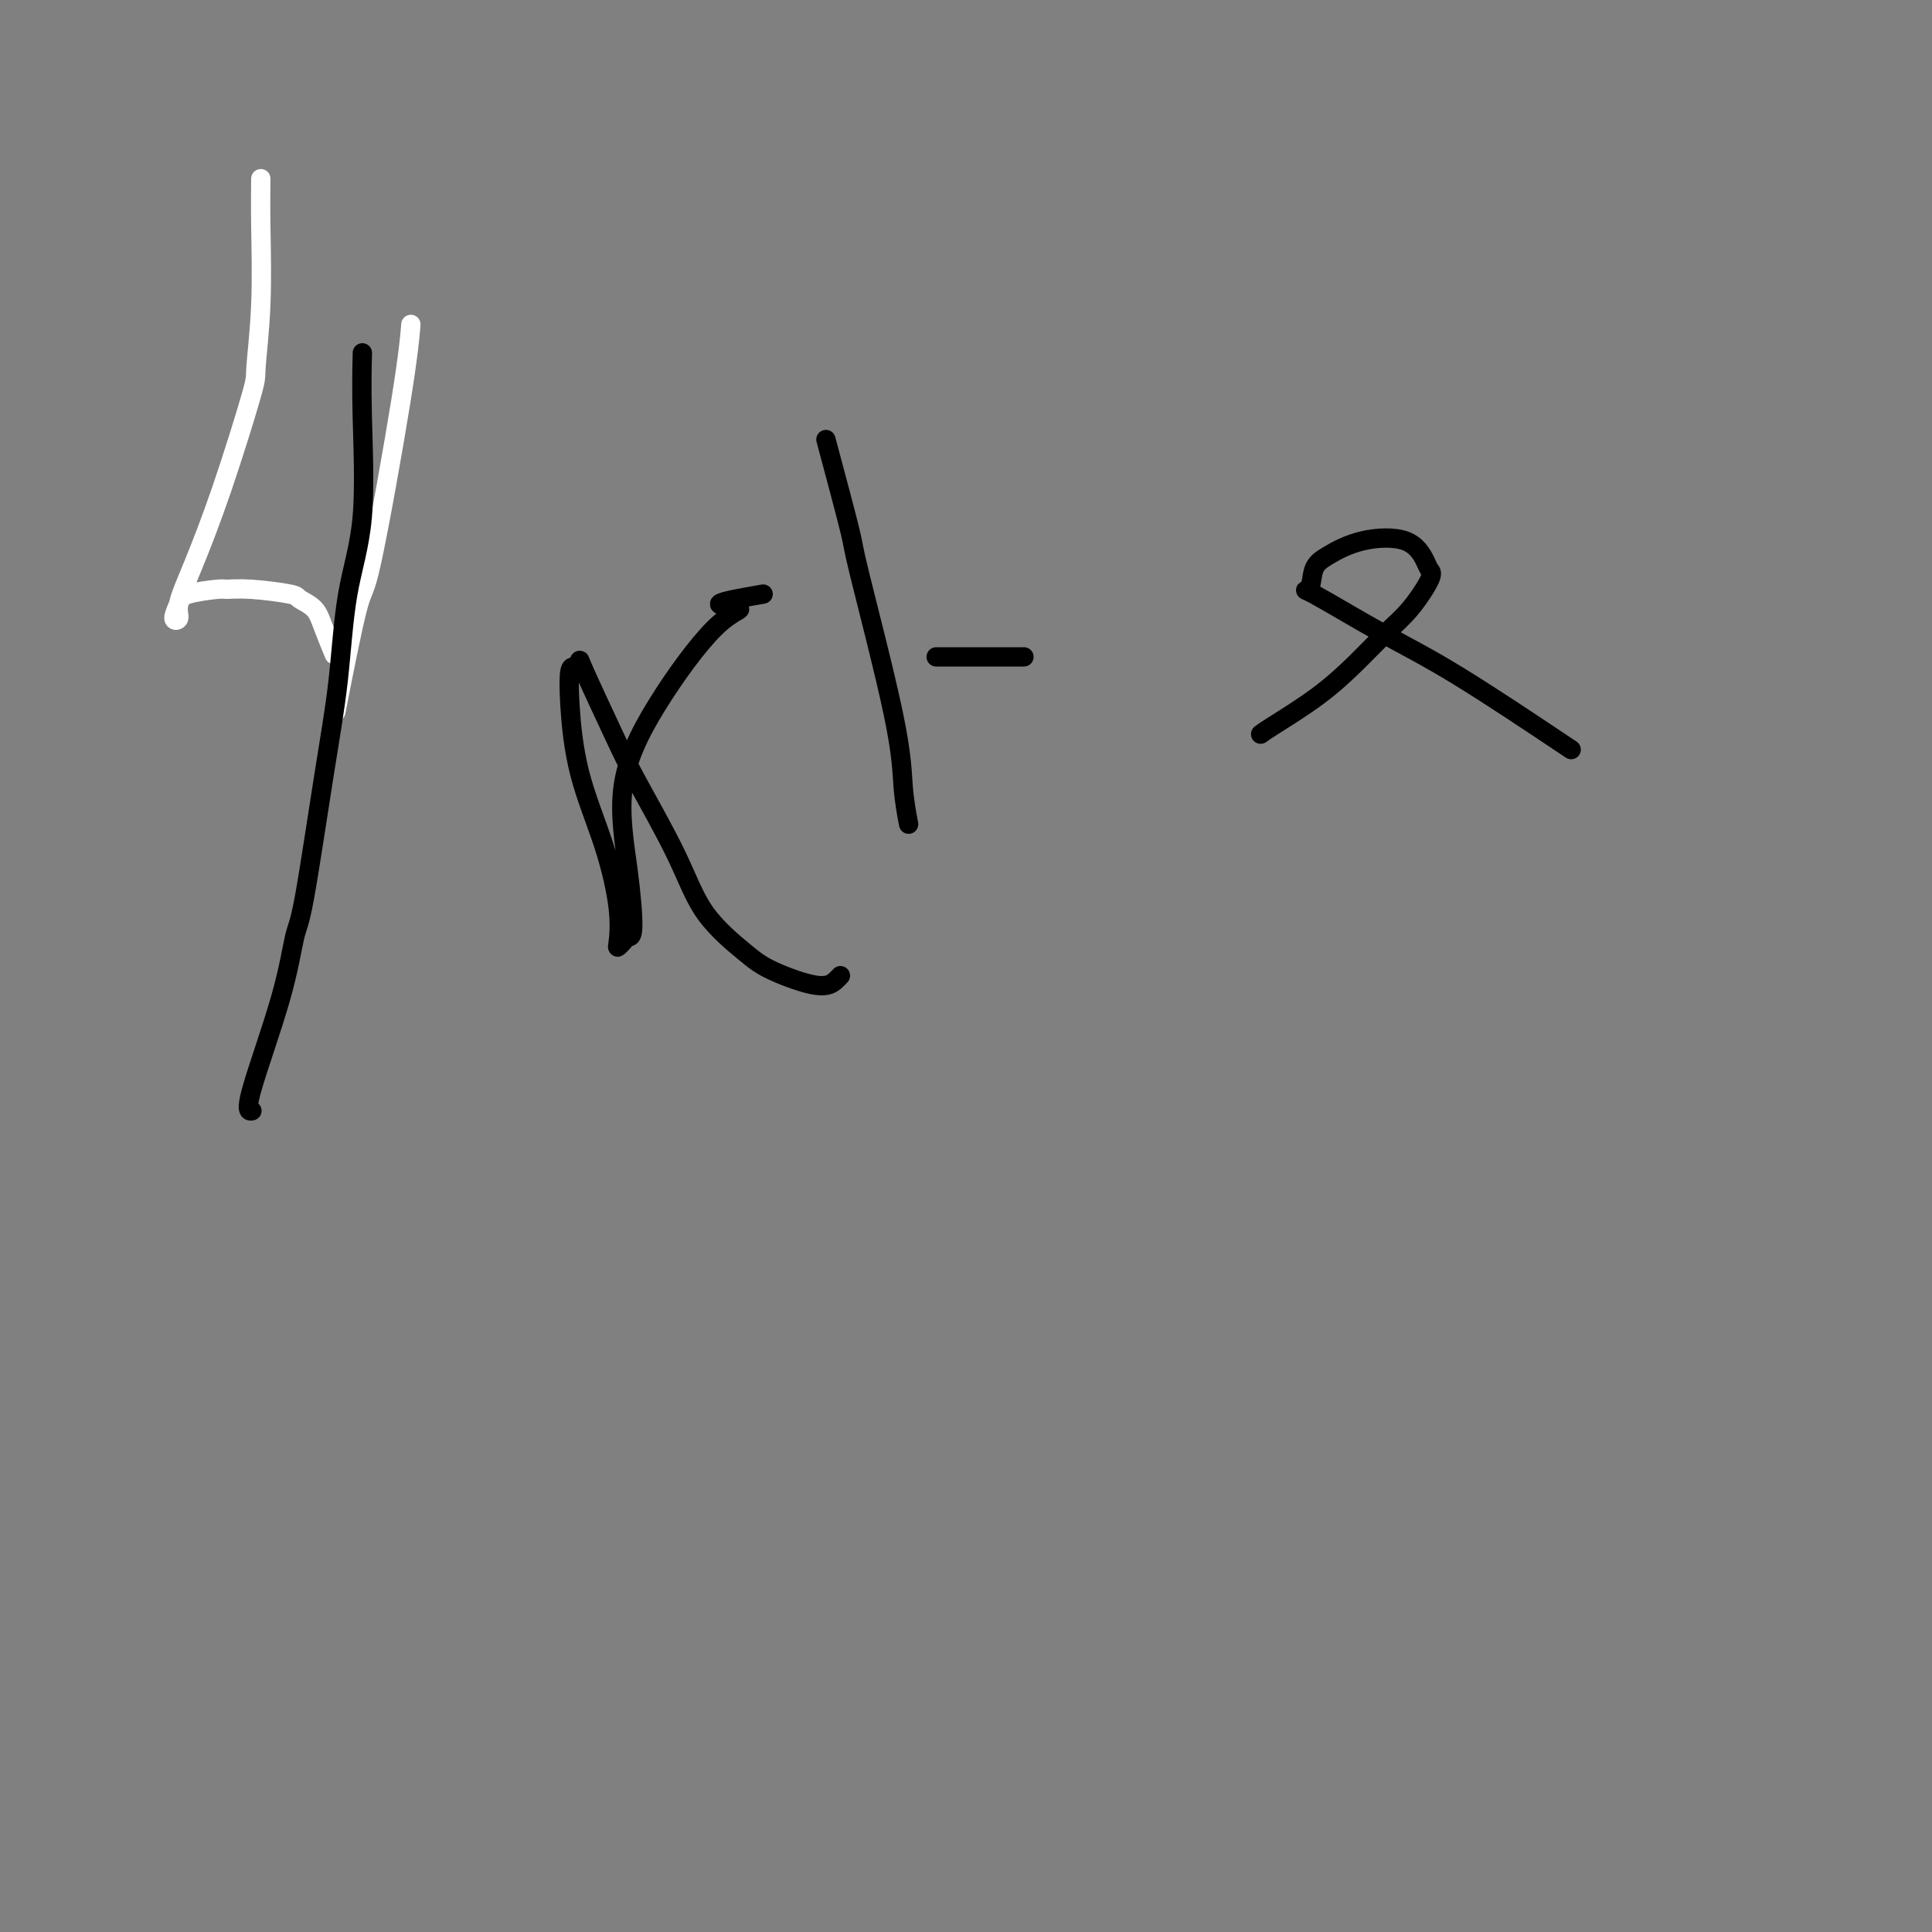 <svg viewBox='0 0 400 400' version='1.1' xmlns='http://www.w3.org/2000/svg' xmlns:xlink='http://www.w3.org/1999/xlink'><rect x="0" y="0" width="400" height="400" fill="#808080" stroke="none"/><g fill='none' stroke='#FFFFFF' stroke-width='4' stroke-linecap='round' stroke-linejoin='round'><path d='M54,37c-0.032,2.793 -0.065,5.587 0,10c0.065,4.413 0.226,10.446 0,16c-0.226,5.554 -0.839,10.629 -1,13c-0.161,2.371 0.130,2.040 -1,6c-1.130,3.960 -3.680,12.212 -6,19c-2.320,6.788 -4.408,12.110 -6,16c-1.592,3.890 -2.688,6.346 -3,8c-0.312,1.654 0.158,2.506 0,3c-0.158,0.494 -0.945,0.630 -1,0c-0.055,-0.630 0.623,-2.026 1,-3c0.377,-0.974 0.452,-1.526 2,-2c1.548,-0.474 4.570,-0.871 6,-1c1.430,-0.129 1.269,0.009 2,0c0.731,-0.009 2.355,-0.164 5,0c2.645,0.164 6.310,0.647 8,1c1.690,0.353 1.406,0.575 2,1c0.594,0.425 2.066,1.052 3,2c0.934,0.948 1.328,2.217 2,4c0.672,1.783 1.620,4.081 2,5c0.380,0.919 0.190,0.460 0,0'/><path d='M85,68c0.060,-0.738 0.121,-1.476 0,0c-0.121,1.476 -0.422,5.166 -2,15c-1.578,9.834 -4.433,25.811 -6,33c-1.567,7.189 -1.845,5.589 -3,10c-1.155,4.411 -3.187,14.832 -4,19c-0.813,4.168 -0.406,2.084 0,0'/></g>
<g fill='none' stroke='#000000' stroke-width='4' stroke-linecap='round' stroke-linejoin='round'><path d='M75,74c0.021,-0.821 0.042,-1.641 0,0c-0.042,1.641 -0.149,5.744 0,12c0.149,6.256 0.552,14.664 0,21c-0.552,6.336 -2.059,10.601 -3,16c-0.941,5.399 -1.315,11.933 -2,18c-0.685,6.067 -1.681,11.668 -3,20c-1.319,8.332 -2.963,19.395 -4,25c-1.037,5.605 -1.469,5.750 -2,8c-0.531,2.250 -1.163,6.603 -3,13c-1.837,6.397 -4.879,14.838 -6,19c-1.121,4.162 -0.320,4.046 0,4c0.320,-0.046 0.160,-0.023 0,0'/><path d='M158,123c-4.327,0.752 -8.653,1.505 -9,2c-0.347,0.495 3.286,0.734 4,1c0.714,0.266 -1.493,0.559 -5,4c-3.507,3.441 -8.316,10.032 -12,16c-3.684,5.968 -6.244,11.315 -7,17c-0.756,5.685 0.291,11.709 1,17c0.709,5.291 1.079,9.849 1,12c-0.079,2.151 -0.608,1.894 -1,2c-0.392,0.106 -0.648,0.573 -1,1c-0.352,0.427 -0.801,0.813 -1,1c-0.199,0.187 -0.148,0.173 0,-1c0.148,-1.173 0.393,-3.506 0,-7c-0.393,-3.494 -1.423,-8.151 -3,-13c-1.577,-4.849 -3.700,-9.891 -5,-15c-1.300,-5.109 -1.775,-10.287 -2,-14c-0.225,-3.713 -0.198,-5.962 0,-7c0.198,-1.038 0.569,-0.867 1,-1c0.431,-0.133 0.922,-0.571 1,-1c0.078,-0.429 -0.258,-0.848 1,2c1.258,2.848 4.111,8.965 6,13c1.889,4.035 2.814,5.989 5,10c2.186,4.011 5.631,10.078 8,15c2.369,4.922 3.660,8.700 6,12c2.340,3.300 5.727,6.124 8,8c2.273,1.876 3.432,2.804 6,4c2.568,1.196 6.544,2.661 9,3c2.456,0.339 3.392,-0.447 4,-1c0.608,-0.553 0.888,-0.872 1,-1c0.112,-0.128 0.056,-0.064 0,0'/><path d='M171,91c2.085,7.784 4.170,15.568 5,19c0.830,3.432 0.405,2.511 2,9c1.595,6.489 5.211,20.389 7,29c1.789,8.611 1.751,11.934 2,15c0.249,3.066 0.785,5.876 1,7c0.215,1.124 0.107,0.562 0,0'/><path d='M212,136c-2.679,0.000 -5.357,0.000 -8,0c-2.643,0.000 -5.250,0.000 -7,0c-1.750,0.000 -2.643,0.000 -3,0c-0.357,0.000 -0.179,0.000 0,0'/><path d='M261,152c0.451,-0.337 0.903,-0.674 3,-2c2.097,-1.326 5.841,-3.640 9,-6c3.159,-2.360 5.733,-4.765 8,-7c2.267,-2.235 4.228,-4.301 6,-6c1.772,-1.699 3.357,-3.030 5,-5c1.643,-1.970 3.345,-4.579 4,-6c0.655,-1.421 0.265,-1.653 0,-2c-0.265,-0.347 -0.404,-0.808 -1,-2c-0.596,-1.192 -1.650,-3.116 -4,-4c-2.350,-0.884 -5.996,-0.727 -9,0c-3.004,0.727 -5.366,2.023 -7,3c-1.634,0.977 -2.542,1.635 -3,3c-0.458,1.365 -0.468,3.439 -1,4c-0.532,0.561 -1.586,-0.389 1,1c2.586,1.389 8.812,5.118 14,8c5.188,2.882 9.339,4.917 16,9c6.661,4.083 15.832,10.215 20,13c4.168,2.785 3.334,2.224 3,2c-0.334,-0.224 -0.167,-0.112 0,0'/></g>
</svg>